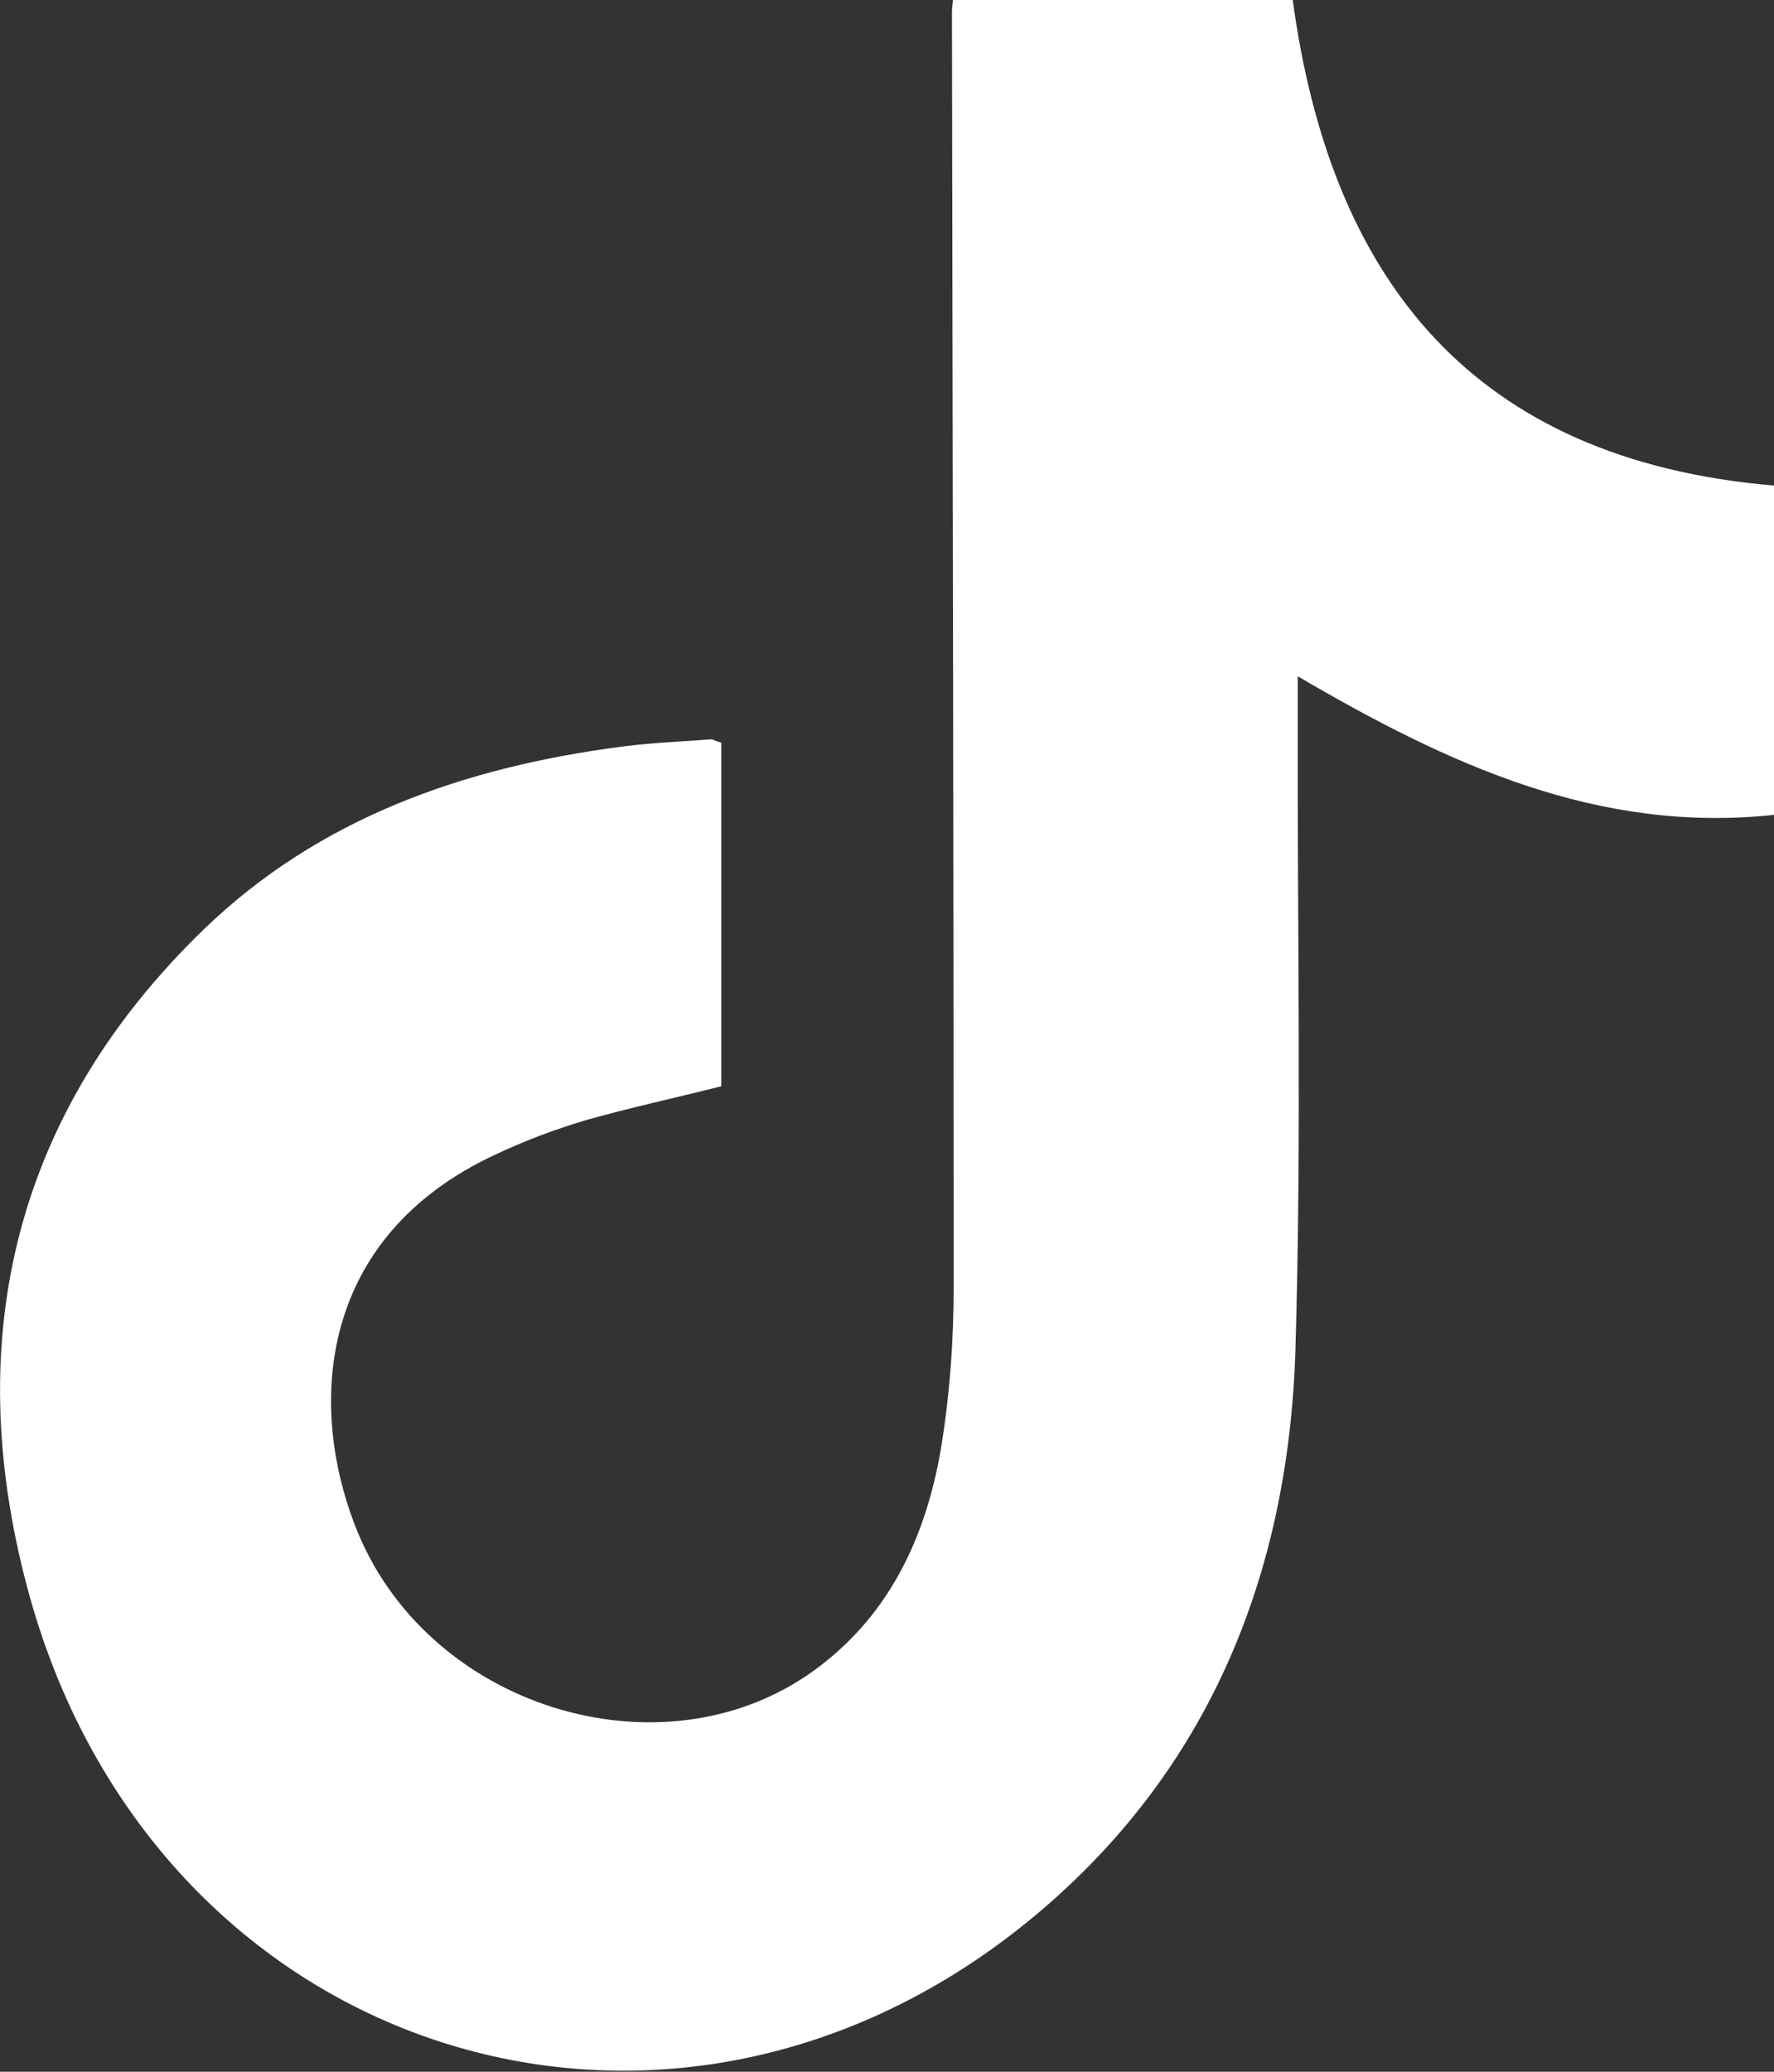 <?xml version="1.0" encoding="UTF-8"?>
<svg xmlns="http://www.w3.org/2000/svg" version="1.1" viewBox="0 0 309.9 361.8">
  <rect x="0" y="0" width="309.9" height="361.8" fill="#333333" stroke="none"/>
  <defs>
    <style>
      .cls-1 {
        fill: #fff;
      }
    </style>
  </defs>
  <!-- Generator: Adobe Illustrator 28.6.0, SVG Export Plug-In . SVG Version: 1.2.0 Build 709)  -->
  <g>
    <g id="Layer_1">
      <g id="Layer_2">
        <g id="Layer_1-2">
          <path class="cls-1" d="M126,129.7v60c-7.9,2-15.8,3.7-23.6,5.9-5.4,1.6-10.7,3.6-15.8,6-30.9,14.3-33.2,43.8-24.1,66,13,31.4,54.7,43.4,80.8,23.3,12.3-9.4,18.4-22.7,21-37.5,1.6-9.5,2.3-19.2,2.3-28.8,0-74.2-.2-148.3-.3-222.5,0-.6.1-1.3.2-2.3h59.3c6.6,49.1,31.5,80.5,84.1,85v57.5c-30.7,3.3-56.9-8.8-83.2-24.2v6.6c-.1,37,.7,74-.4,111-1.2,39.1-15,73.5-45.7,99-64,53.2-154.3,24.2-175.9-57.7-11.5-43.4-2.1-82.8,30.9-114.7,20.2-19.5,45.5-28.3,72.9-31.9,5.3-.7,10.6-.9,15.9-1.3.5.3,1.1.4,1.6.6Z"/>
        </g>
      </g>
    </g>
  </g>
</svg>
